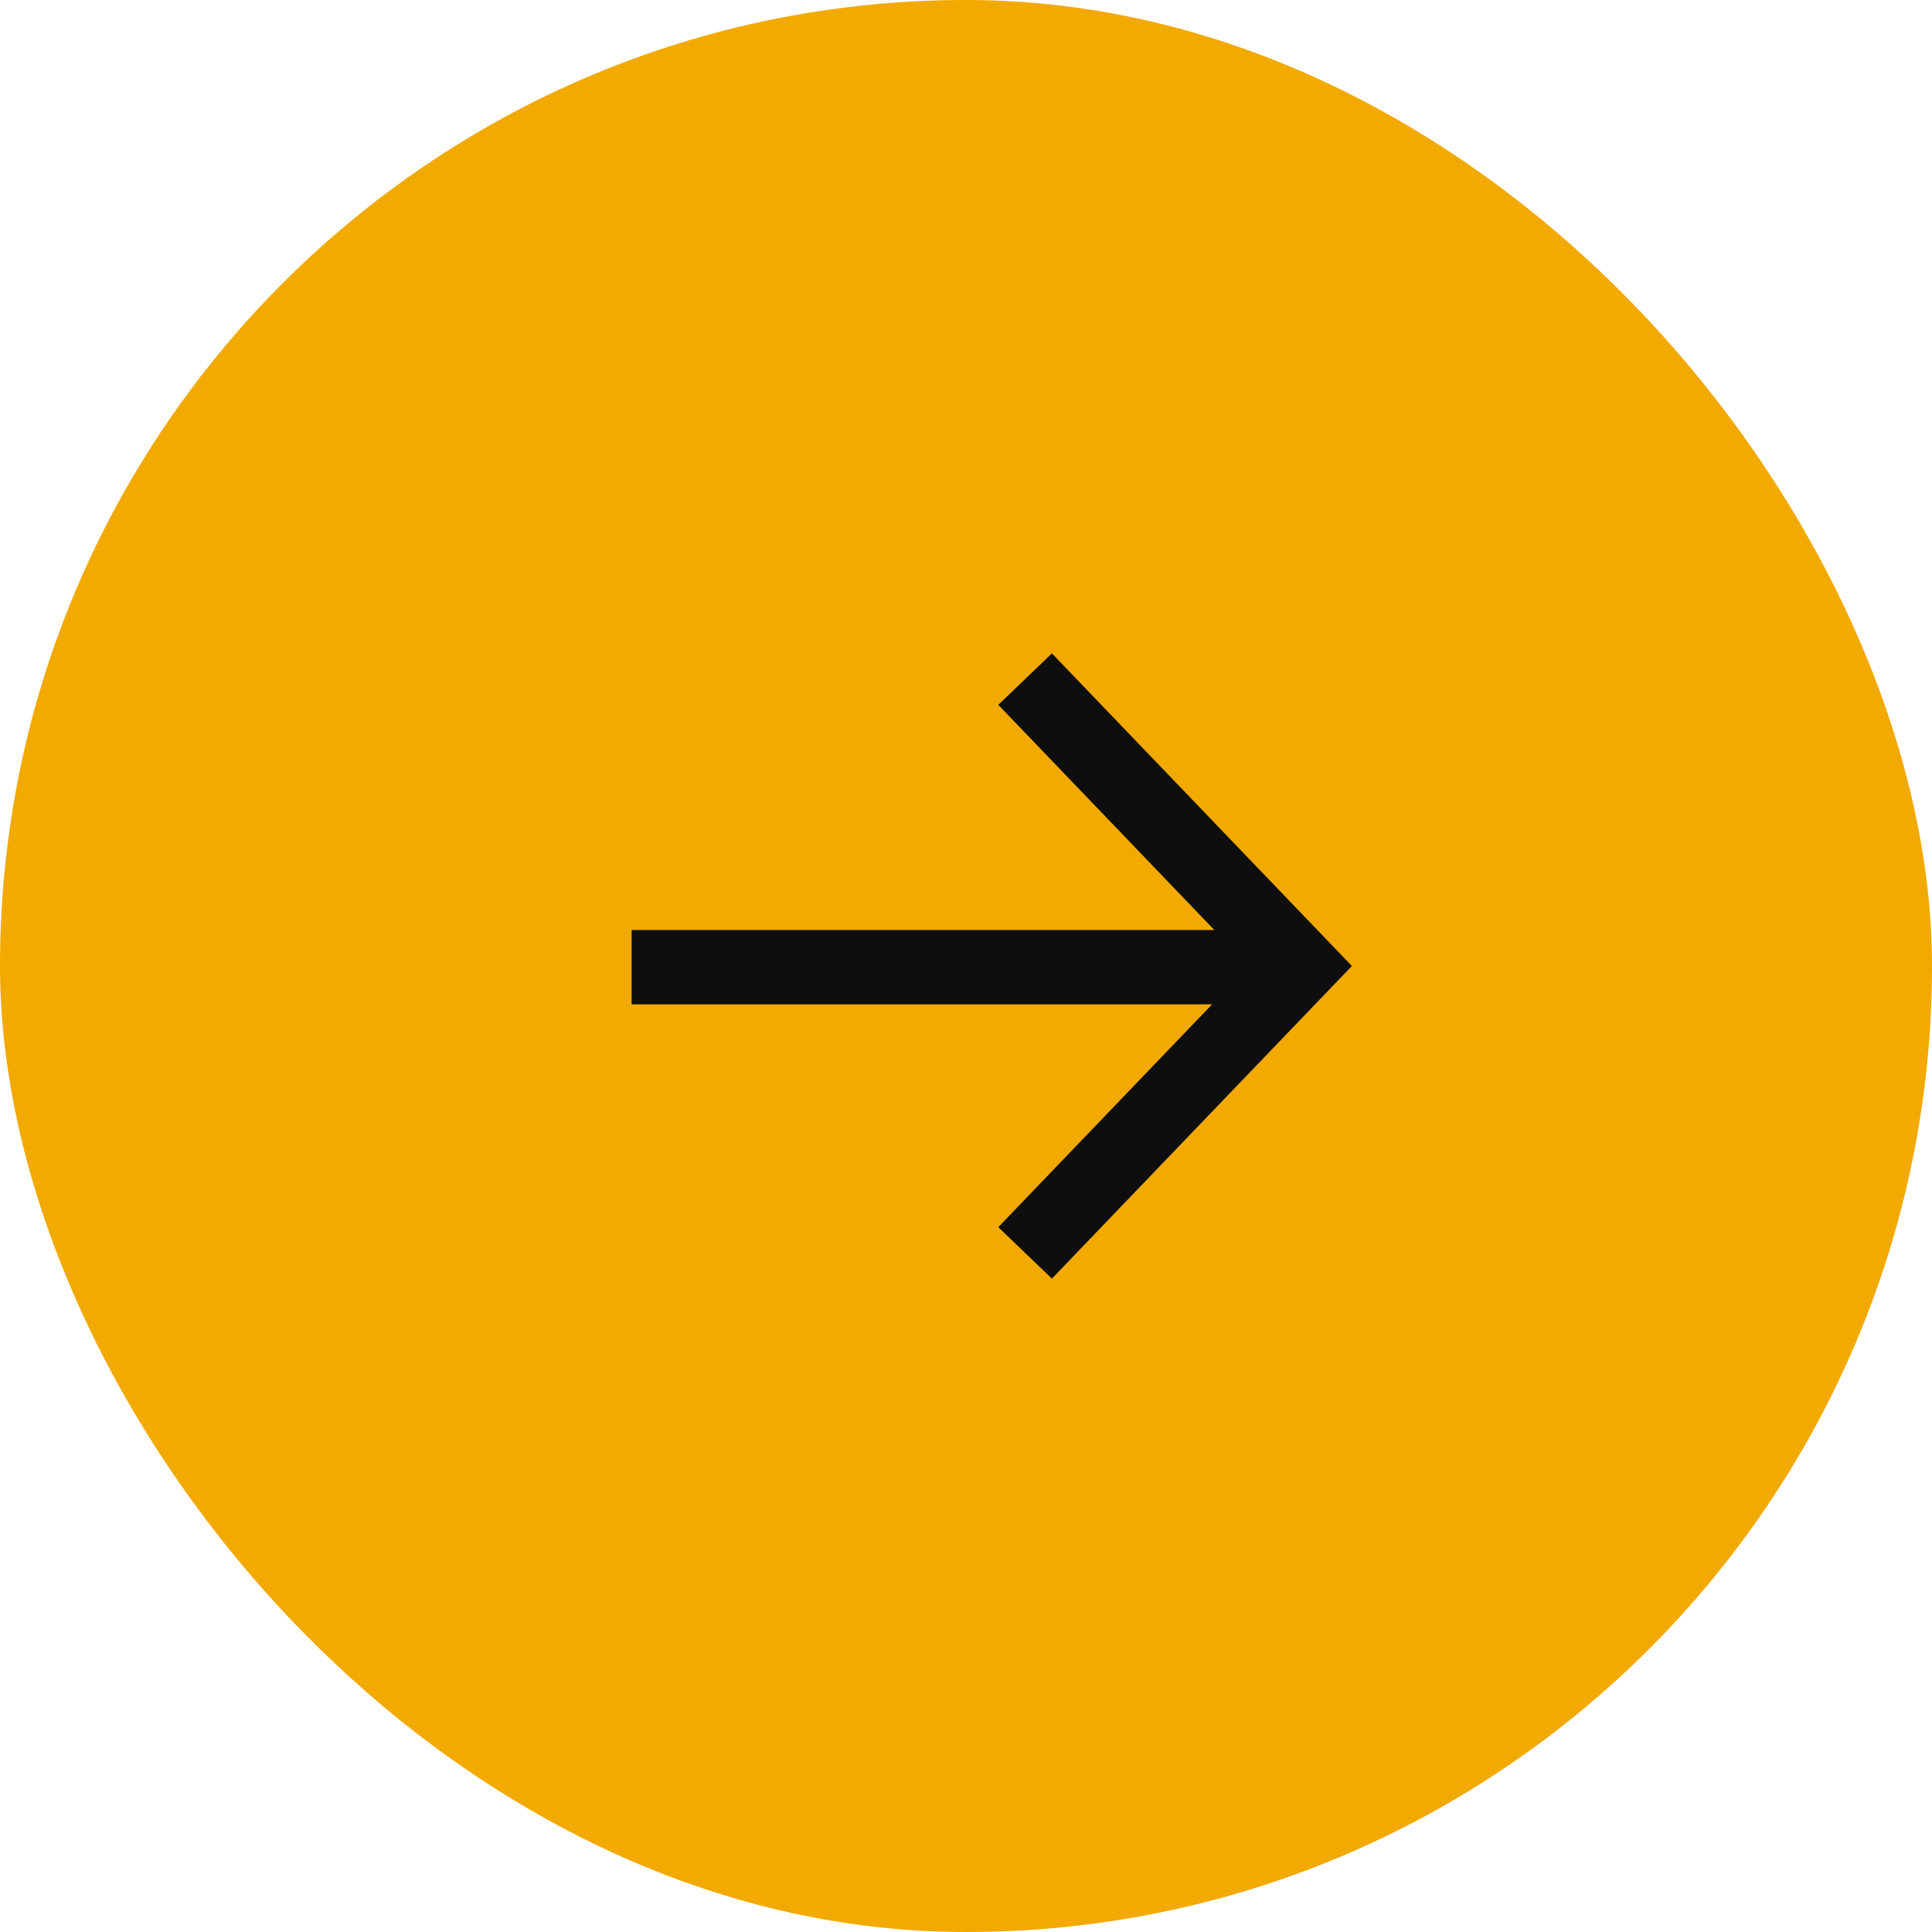 <svg width="52" height="52" viewBox="0 0 52 52" fill="none" xmlns="http://www.w3.org/2000/svg">
<rect width="52" height="52" rx="26" fill="#F2A900"/>
<path d="M28.283 19L35 26L28.283 33M34 26.032H18" stroke="#0E0E0E" stroke-width="2" stroke-linecap="square"/>
</svg>
